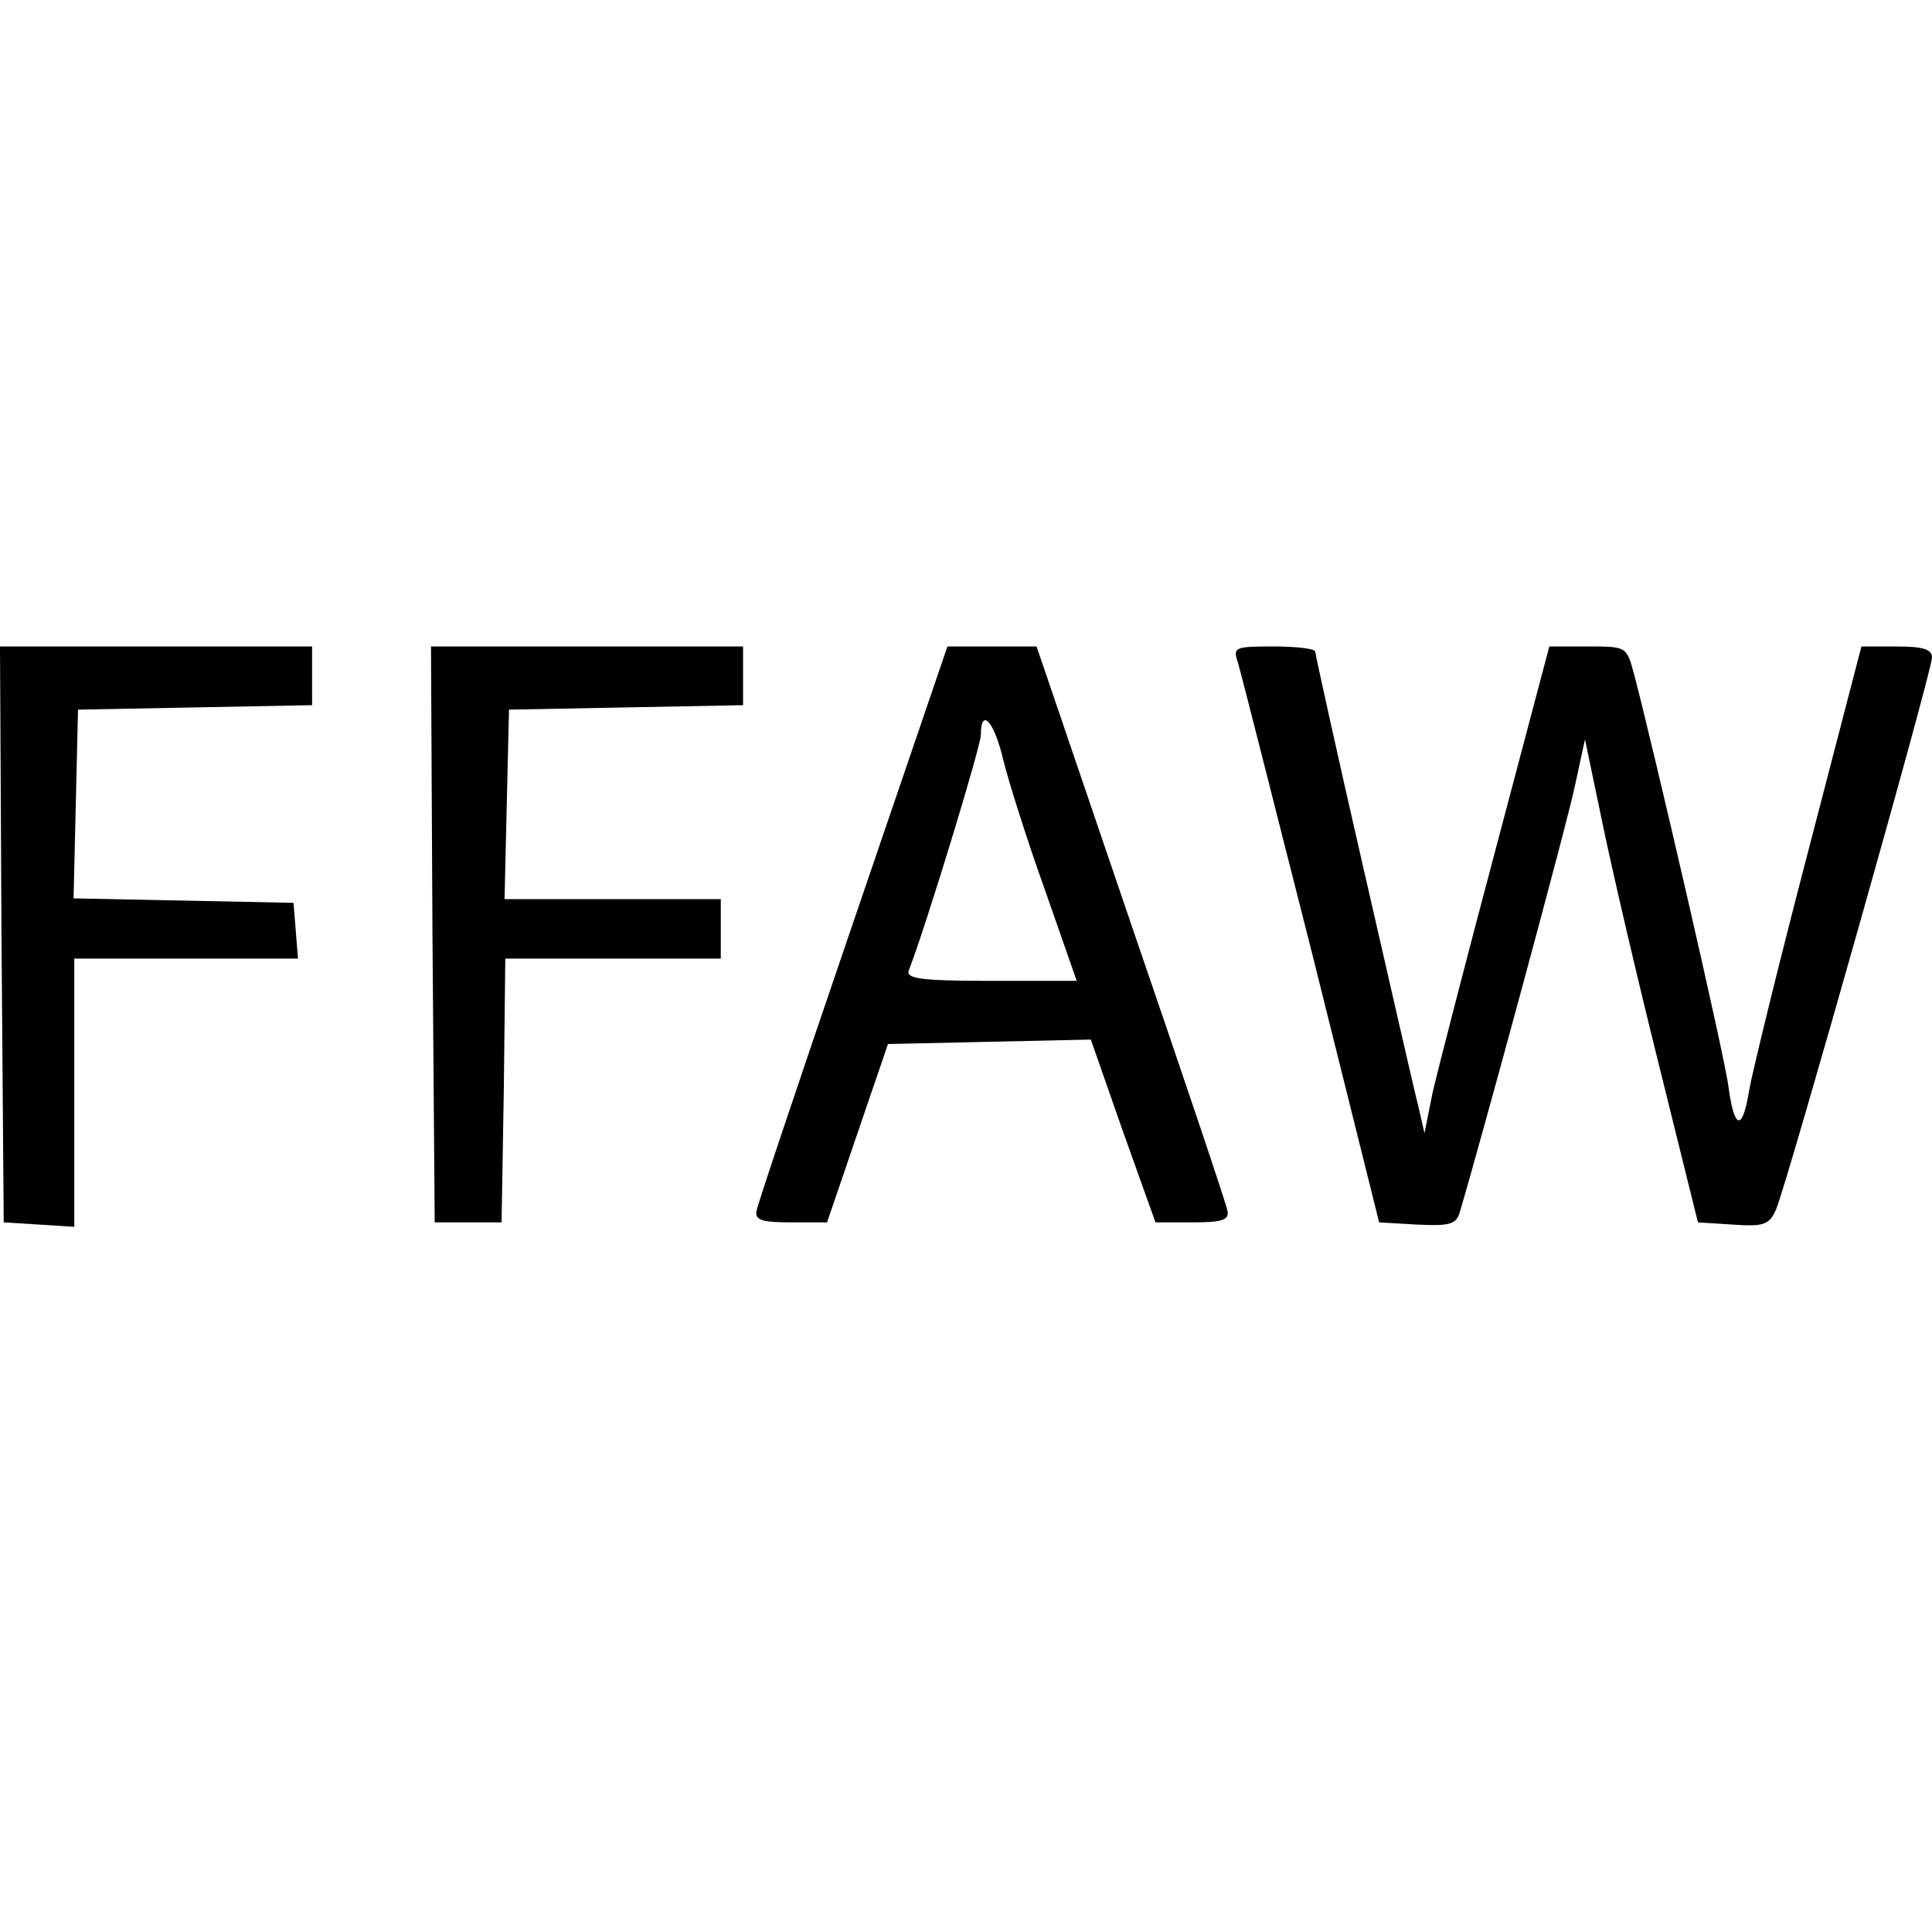 <?xml version="1.0" standalone="no"?>
<!DOCTYPE svg PUBLIC "-//W3C//DTD SVG 20010904//EN"
 "http://www.w3.org/TR/2001/REC-SVG-20010904/DTD/svg10.dtd">
<svg version="1.0" xmlns="http://www.w3.org/2000/svg"
 width="260pt" height="260pt" viewBox="0 0 260 260"
 preserveAspectRatio="xMidYMid meet">
<g transform="translate(0,260) scale(0.1,-0.1)"
fill="#000000" stroke="none">
<path d="M2 1343 l3 -388 48 -3 47 -3 0 180 0 181 151 0 150 0 -3 38 -3 37
-148 3 -148 3 3 127 3 127 158 3 157 3 0 39 0 40 -210 0 -210 0 2 -387z"/>
<path d="M582 1343 l3 -388 45 0 45 0 3 178 2 177 145 0 145 0 0 40 0 40 -145
0 -146 0 3 128 3 127 158 3 157 3 0 39 0 40 -210 0 -210 0 2 -387z"/>
<path d="M1148 1358 c-70 -205 -129 -380 -130 -388 -2 -12 8 -15 46 -15 l49 0
41 120 41 120 136 3 137 3 43 -123 44 -123 50 0 c39 0 49 3 47 15 -1 8 -60
183 -130 387 l-127 373 -60 0 -60 0 -127 -372z m202 220 c7 -29 32 -108 56
-175 l43 -123 -115 0 c-95 0 -115 3 -111 14 23 59 97 302 97 317 0 38 18 18
30 -33z"/>
<path d="M1666 1708 c4 -13 48 -187 99 -388 l91 -365 51 -3 c42 -2 52 0 57 15
27 90 147 532 156 578 l13 60 24 -115 c13 -63 47 -209 76 -325 l52 -210 47 -3
c42 -3 49 0 58 20 15 35 210 725 210 743 0 11 -11 15 -48 15 l-47 0 -72 -277
c-40 -153 -75 -297 -79 -320 -9 -56 -20 -54 -28 5 -5 41 -100 452 -127 555
-10 37 -10 37 -62 37 l-52 0 -72 -272 c-40 -150 -78 -298 -85 -328 l-11 -55
-8 35 c-5 19 -38 164 -74 321 -36 157 -65 289 -65 292 0 4 -25 7 -56 7 -53 0
-55 -1 -48 -22z"/>
</g>
</svg>
